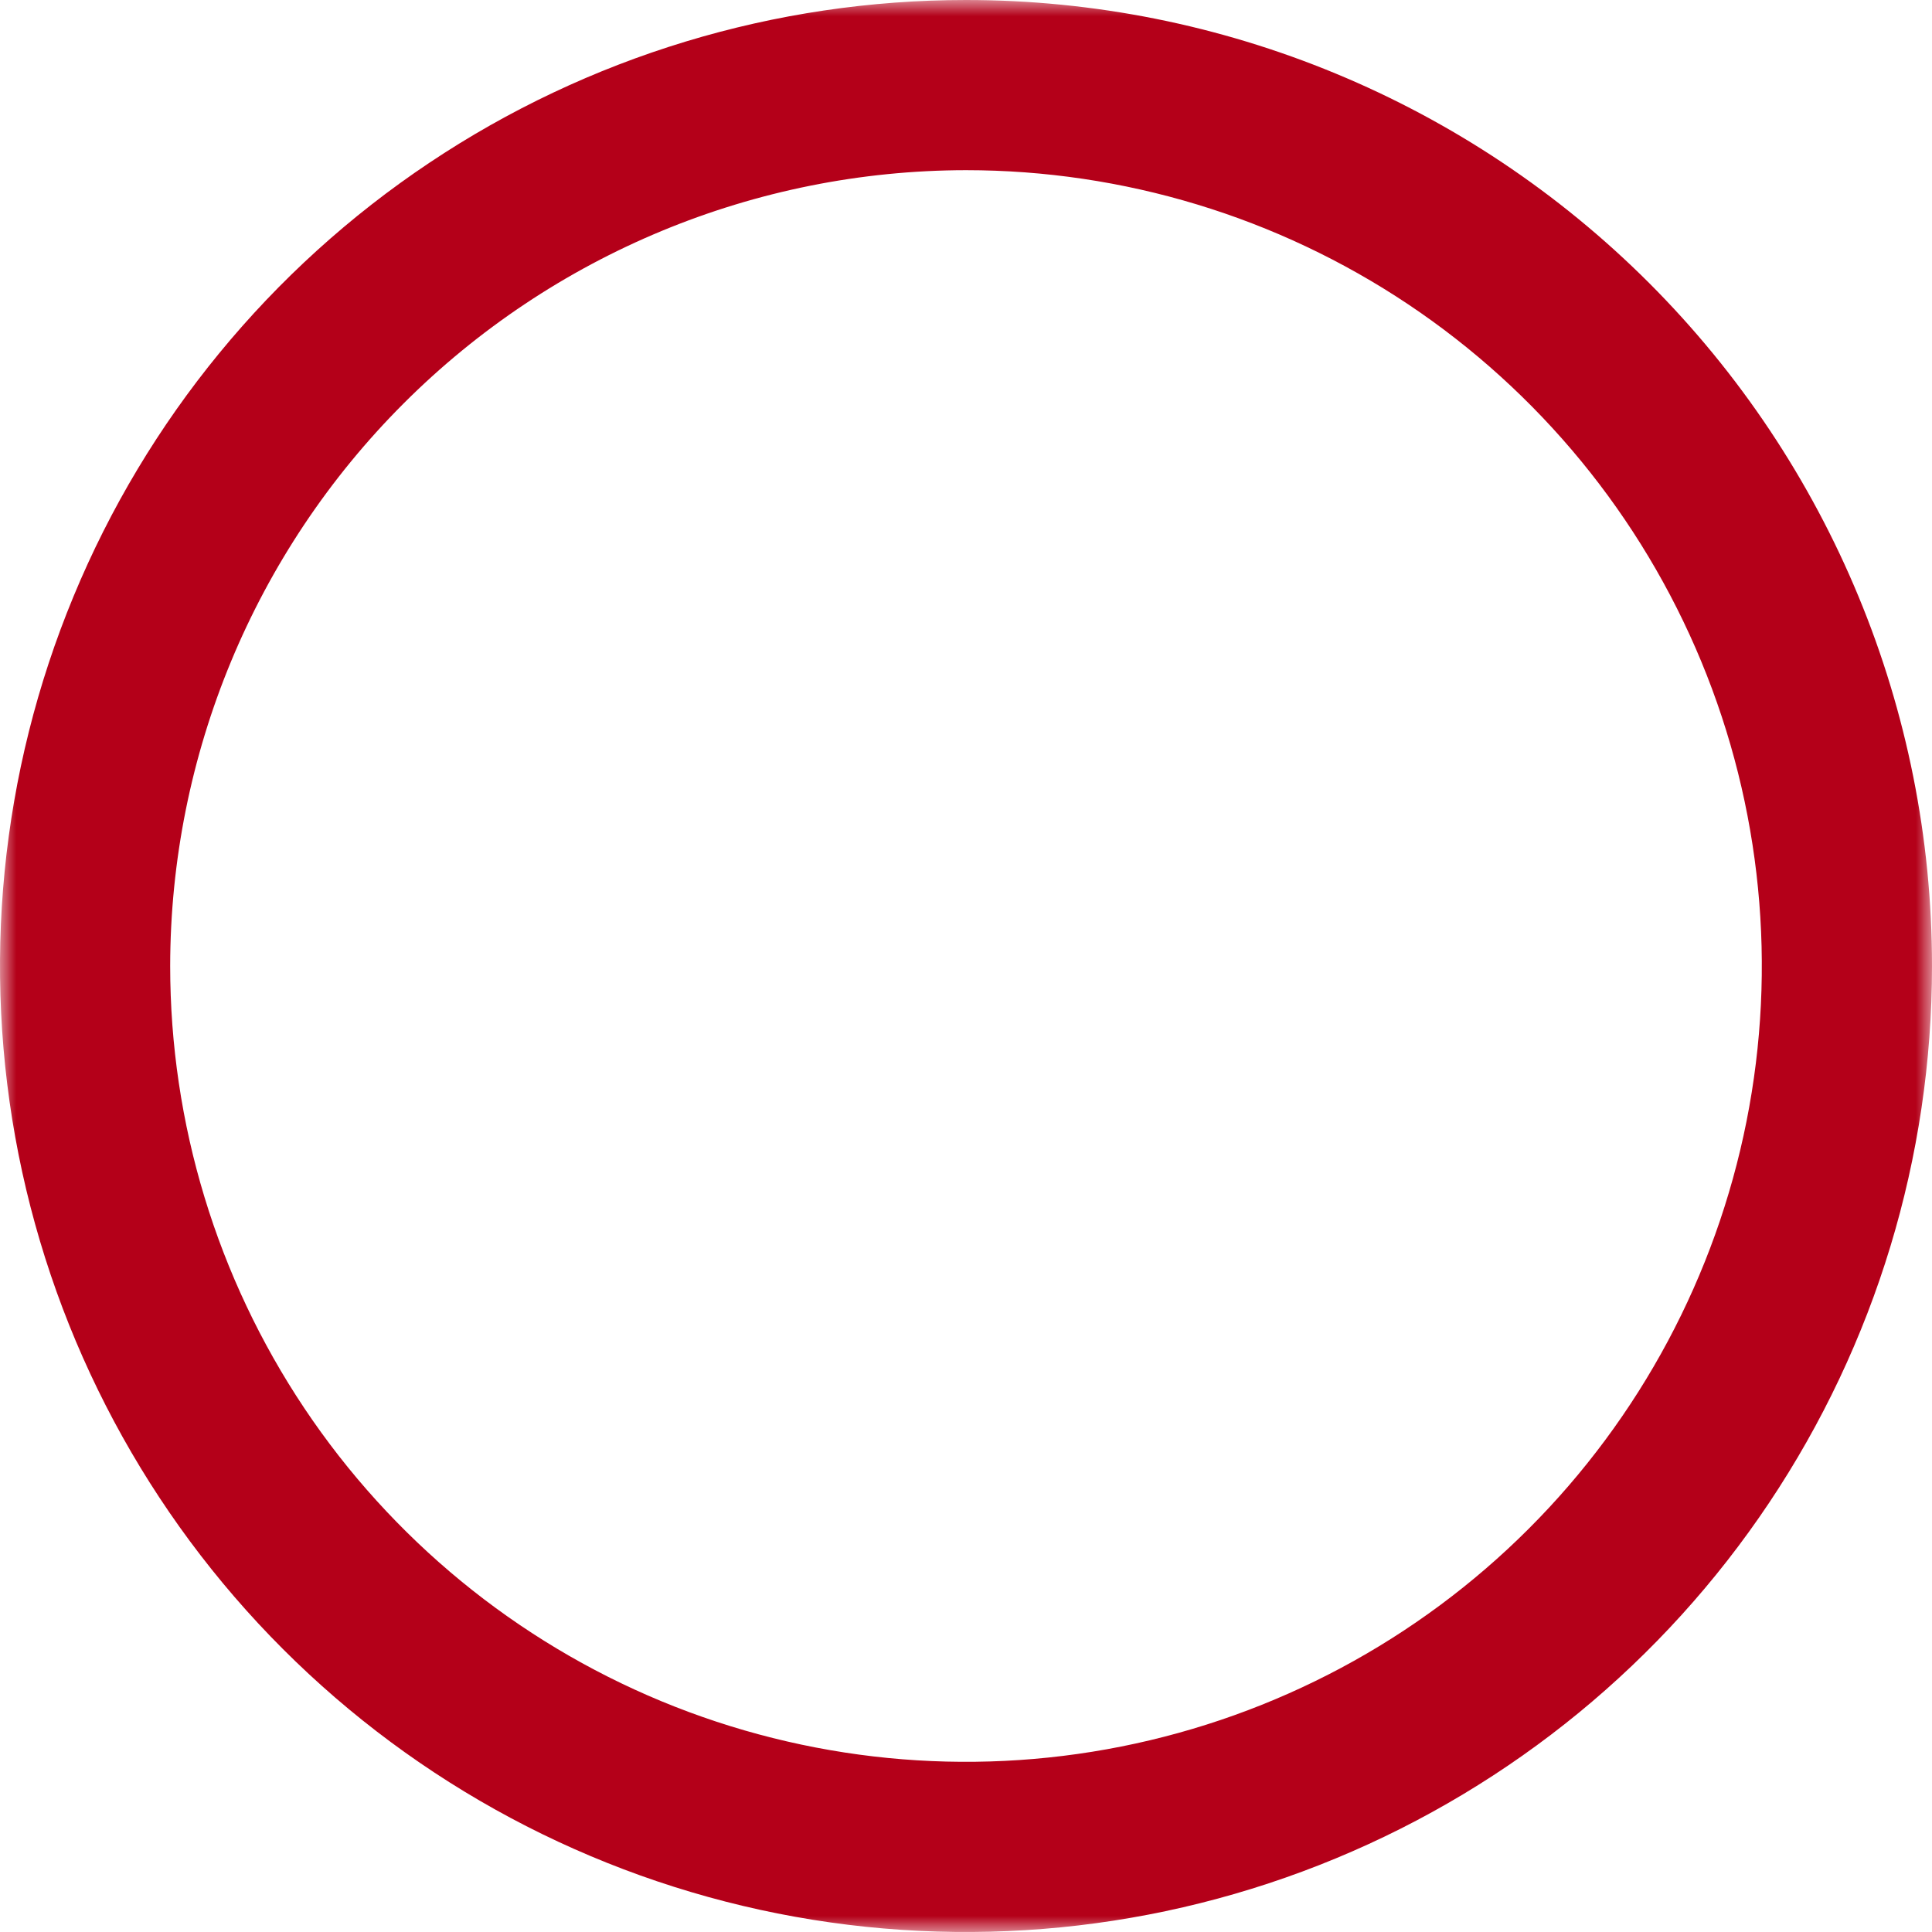 <?xml version="1.0" encoding="UTF-8"?>
<svg xmlns="http://www.w3.org/2000/svg" width="60" height="60" viewBox="0 0 60 60" fill="none">
  <g clip-path="url(#clip0_252_2)">
    <mask id="mask0_252_2" style="mask-type:luminance" maskUnits="userSpaceOnUse" x="0" y="0" width="60" height="60">
      <path d="M60 0H0V60H60V0Z" fill="white"></path>
    </mask>
    <g mask="url(#mask0_252_2)">
      <path d="M30 5.285C34.888 5.285 39.667 6.735 43.731 9.45C47.795 12.166 50.963 16.026 52.834 20.542C54.704 25.058 55.194 30.027 54.24 34.822C53.286 39.616 50.933 44.02 47.476 47.476C44.02 50.933 39.616 53.286 34.822 54.24C30.027 55.194 25.058 54.704 20.542 52.834C16.026 50.963 12.166 47.795 9.45 43.731C6.735 39.667 5.285 34.888 5.285 30C5.292 23.447 7.899 17.165 12.532 12.532C17.165 7.899 23.448 5.292 30 5.285ZM30 0C24.067 0 18.266 1.759 13.333 5.056C8.399 8.352 4.554 13.038 2.284 18.52C0.013 24.001 -0.581 30.033 0.576 35.853C1.734 41.672 4.591 47.018 8.787 51.213C12.982 55.409 18.328 58.266 24.147 59.424C29.967 60.581 35.999 59.987 41.48 57.716C46.962 55.446 51.648 51.601 54.944 46.667C58.24 41.734 60 35.933 60 30C60 22.044 56.839 14.413 51.213 8.787C45.587 3.161 37.956 0 30 0Z" fill="#B40019"></path>
    </g>
  </g>
  <defs>
    <clipPath id="clip0_252_2">
      <rect width="60" height="60" fill="white"></rect>
    </clipPath>
  </defs>
</svg>
